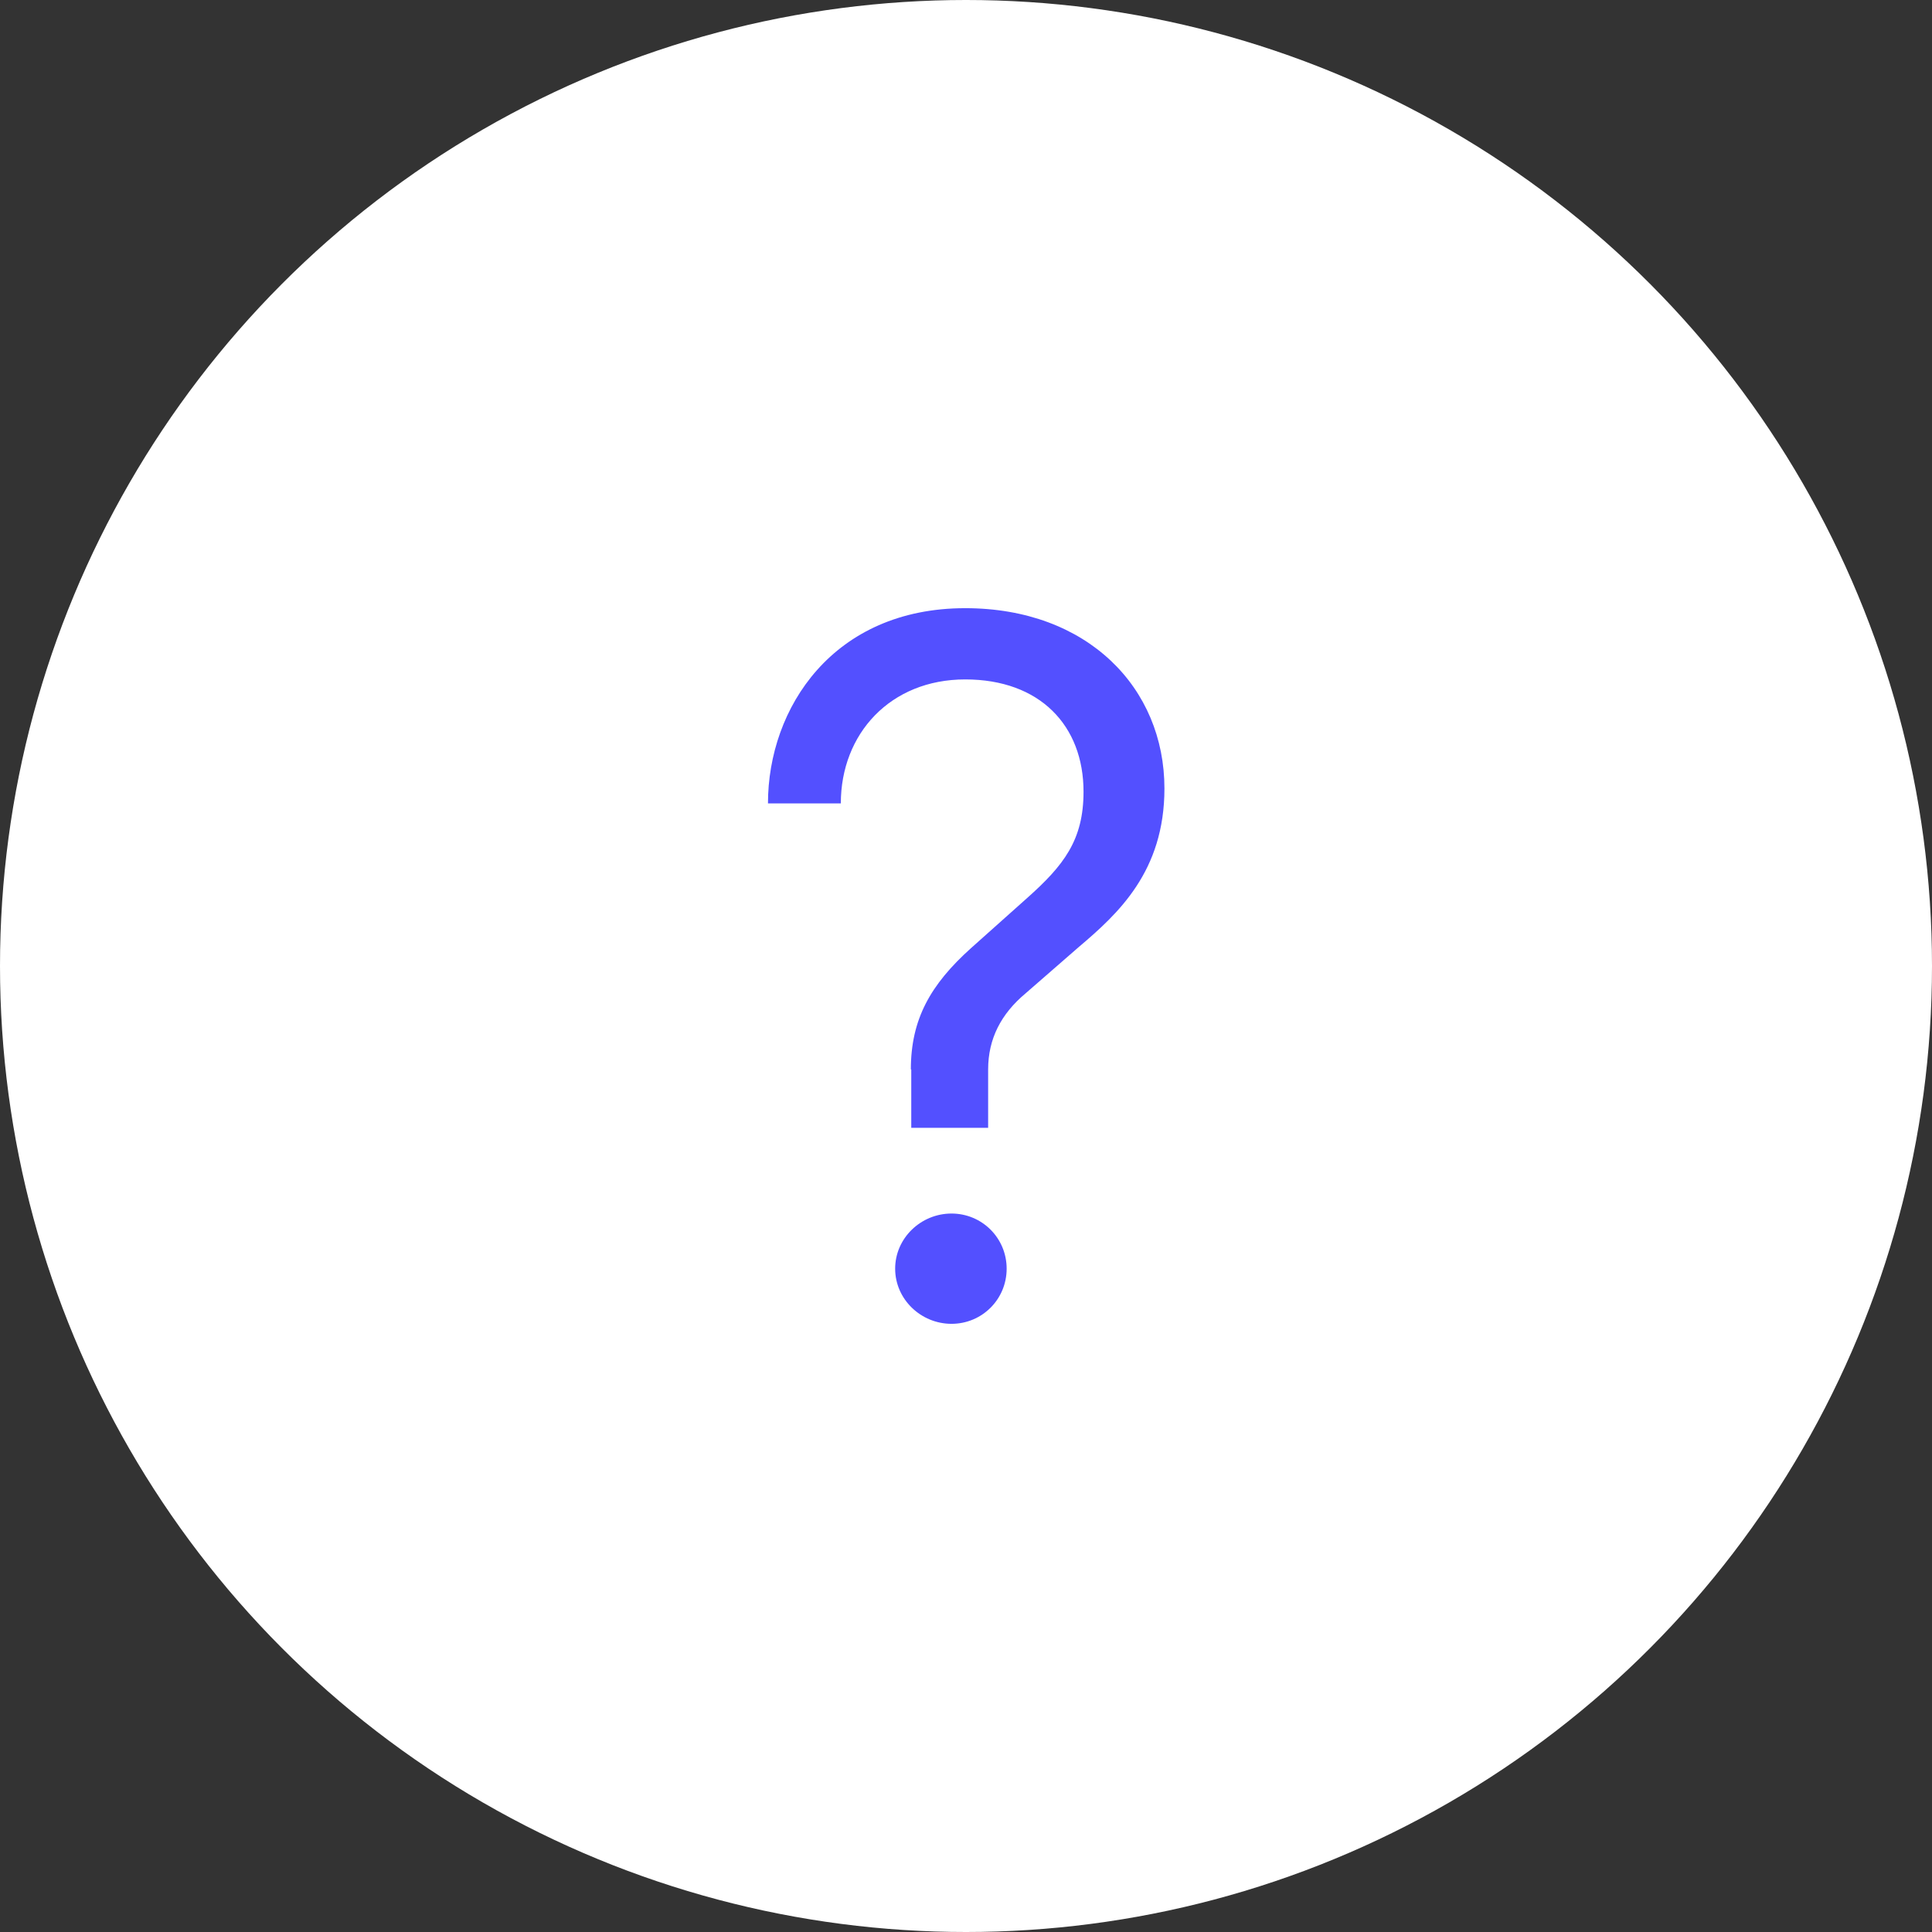 <?xml version="1.0" encoding="UTF-8"?> <svg xmlns="http://www.w3.org/2000/svg" id="Warstwa_1" data-name="Warstwa 1" viewBox="0 0 48 48"><rect x="0" y="0" width="48" height="48" fill="#333333" stroke="none"/><defs><style> .cls-1 { fill: #5350ff; } .cls-1, .cls-2 { stroke-width: 0px; } .cls-2 { fill: #fff; } </style></defs><circle class="cls-2" cx="24" cy="24" r="24"></circle><path class="cls-1" d="m22.63,26.57c0-1.25.49-2.11,1.49-3.01l1.4-1.25c.91-.81,1.4-1.44,1.4-2.64,0-1.64-1.08-2.79-2.94-2.79s-3.09,1.35-3.09,3.08h-1.81c0-2.37,1.62-4.85,4.9-4.85,3.04,0,4.95,1.98,4.95,4.48,0,2.06-1.15,3.11-2.13,3.94l-1.32,1.15c-.61.51-.93,1.13-.93,1.89v1.45h-1.91v-1.45Zm-.39,4.95c0-.76.64-1.37,1.4-1.37s1.37.61,1.37,1.37-.61,1.37-1.37,1.37-1.4-.61-1.4-1.37Z"></path></svg> 